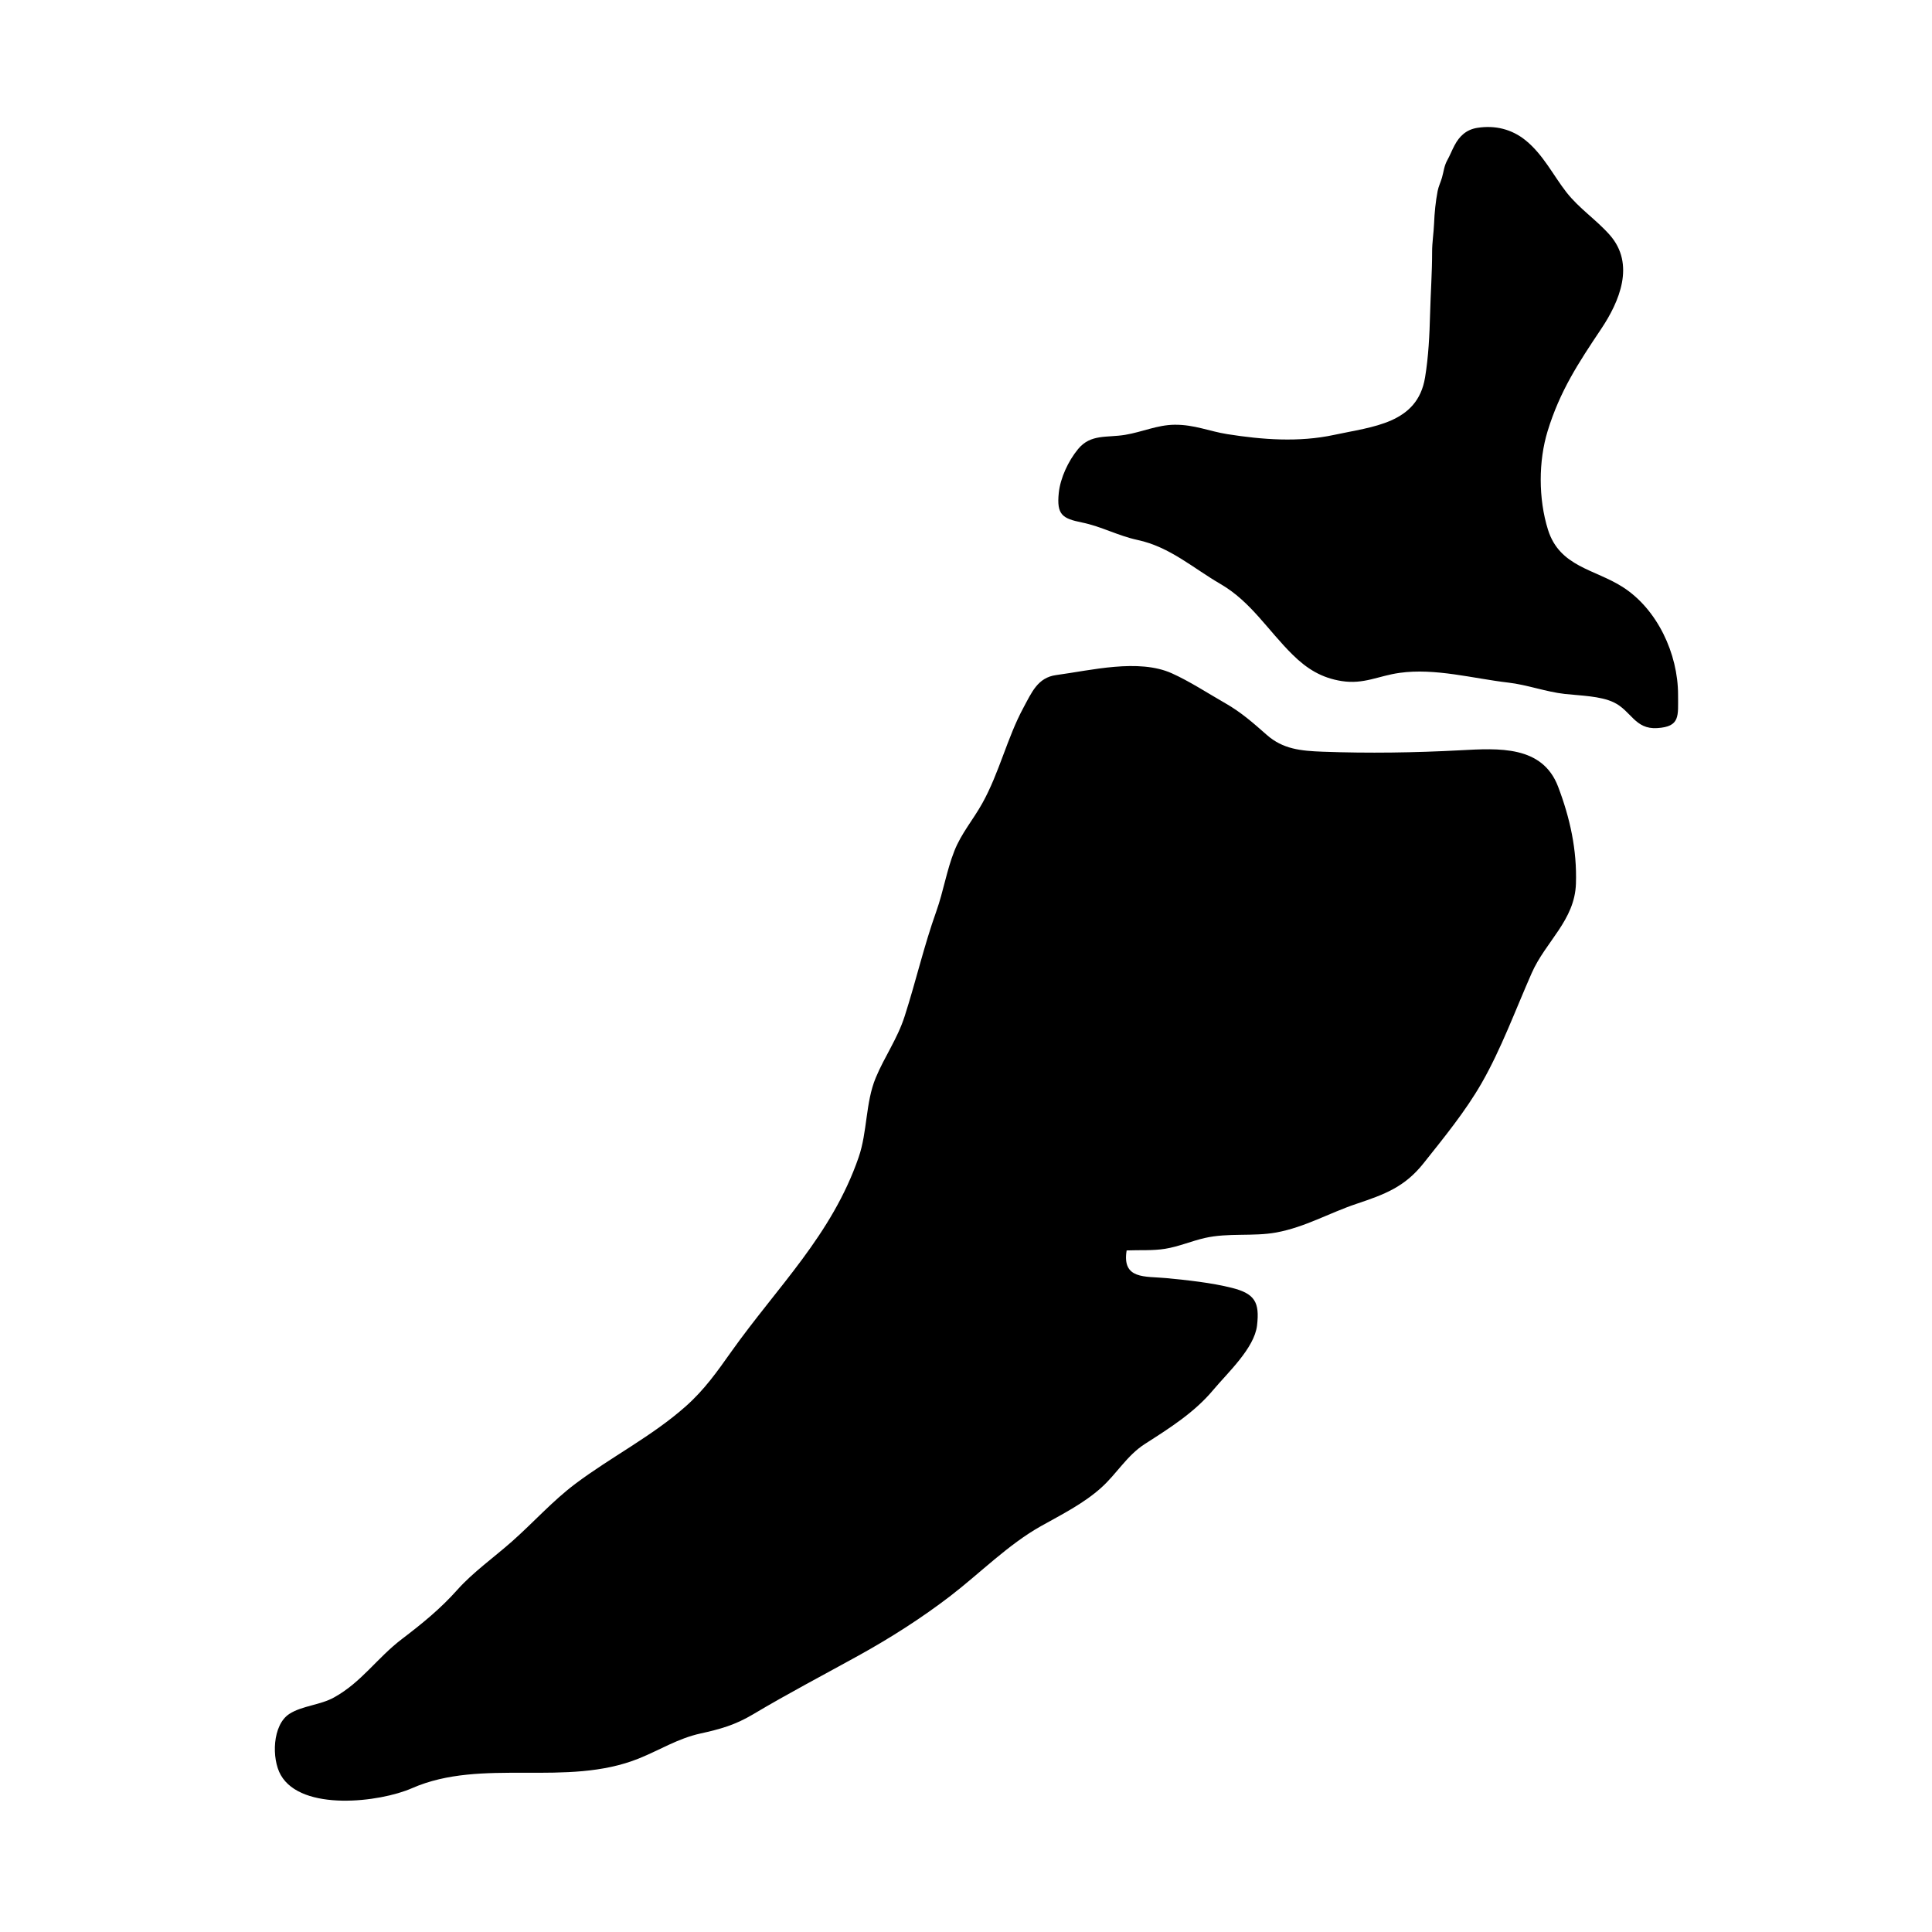 <?xml version="1.0" encoding="UTF-8"?>
<!-- The Best Svg Icon site in the world: iconSvg.co, Visit us! https://iconsvg.co -->
<svg fill="#000000" width="800px" height="800px" version="1.1" viewBox="144 144 512 512" xmlns="http://www.w3.org/2000/svg">
 <path d="m521.65 244.07c0.926-5.598 1.188-11.281 1.34-16.949 0.145-5.441 0.539-10.926 0.535-16.355-0.004-2.504 0.418-5.019 0.52-7.535 0.117-2.887 0.402-5.758 0.941-8.594 0.23-1.223 0.812-2.363 1.152-3.559 0.492-1.723 0.555-3.09 1.43-4.664 0.691-1.234 1.199-2.57 1.867-3.828 1.34-2.57 3.203-4.254 6.074-4.707 4.746-0.746 9.16 0.371 12.777 3.301 4.699 3.809 7.297 9.23 10.832 13.77 3.394 4.336 7.879 7.238 11.473 11.305 6.852 7.766 2.543 17.734-2.277 24.934-6.016 8.988-10.926 16.438-14.188 27.09-2.398 7.84-2.484 17.828 0.109 26.113 3.094 9.855 12.395 10.43 19.809 15.18 9.18 5.883 14.66 17.699 14.66 28.551 0 5.664 0.609 8.438-5.523 8.832-5.934 0.371-6.883-4.602-11.512-6.82-3.566-1.703-8.797-1.77-12.984-2.231-5.019-0.562-10.012-2.438-14.973-3.008-9.227-1.062-19.348-3.906-28.812-2.578-5.637 0.789-9.422 3.09-15.336 2.172-5.309-0.828-9.211-3.234-13.027-7.008-6.551-6.465-11.07-14.051-19.035-18.68-7.367-4.273-13.48-9.875-22.043-11.707-5.223-1.125-9.574-3.582-14.762-4.637-5.109-1.043-6.723-2.012-6.109-7.836 0.418-3.961 2.5-8.434 5.113-11.613 3.359-4.066 7.598-2.961 12.48-3.773 4.578-0.762 8.48-2.629 13.113-2.676 5.215-0.047 9.18 1.738 13.949 2.492 9.246 1.465 18.969 2.211 28.324 0.195 10.191-2.207 22.062-2.957 24.082-15.176zm-300.96 354.13c-4.516 2.91-4.758 11.855-2.281 16.207 5.512 9.684 26.191 7.25 34.781 3.481 18.582-8.156 40.879-0.117 60.121-7.875 5.527-2.227 10.332-5.297 16.281-6.609 5.219-1.152 9.168-2.227 13.949-5.074 9.262-5.523 18.867-10.543 28.023-15.609 8.445-4.672 16.746-9.969 24.359-15.82 7.773-5.977 15.281-13.609 23.98-18.484 5.461-3.059 11.215-5.93 15.914-10.141 4.18-3.75 6.805-8.539 11.613-11.629 6.492-4.156 13.105-8.316 18.098-14.305 3.785-4.527 10.898-11.039 11.602-17.078 0.719-6.152-0.578-8.43-6.648-9.965-5.453-1.375-11.828-2.047-17.441-2.59-5.57-0.527-11.734 0.422-10.469-7.332 3.414-0.145 6.879 0.105 10.195-0.434 3.586-0.57 6.977-2.055 10.52-2.863 6.219-1.426 12.828-0.336 18.965-1.465 7.602-1.406 14.012-5.164 21.172-7.566 7.508-2.519 12.816-4.453 17.844-10.785 5.387-6.781 11.059-13.707 15.359-21.195 5.168-8.992 8.988-19.426 13.285-29.18 3.699-8.395 11.418-13.98 11.73-23.719 0.297-8.977-1.578-17.41-4.727-25.695-4.172-10.973-15.766-10.184-25.902-9.645-12.078 0.641-24.309 0.832-36.473 0.379-5.82-0.215-10.555-0.676-14.832-4.457-3.621-3.188-6.769-5.977-10.965-8.375-4.699-2.691-9.445-5.805-14.172-7.934-8.848-3.988-21.492-0.77-30.676 0.457-4.906 0.66-6.488 4.621-8.688 8.676-4.273 7.898-6.402 17.262-10.879 25.293-2.449 4.41-5.551 7.945-7.406 12.629-2.07 5.246-2.887 10.664-4.769 15.961-3.336 9.352-5.367 18.398-8.41 27.867-1.934 6.019-5.356 10.727-7.68 16.34-2.711 6.57-2.18 14.293-4.516 21.043-7.117 20.605-21.512 34.266-33.781 51.551-3.68 5.184-7.039 9.996-12.02 14.418-8.922 7.93-19.746 13.387-29.266 20.539-6.074 4.566-11.105 10.254-16.828 15.312-4.641 4.102-10.375 8.207-14.41 12.742-4.559 5.117-9.352 8.992-14.73 13.09-6.586 5.008-10.652 11.395-17.93 15.445-3.668 2.07-8.539 2.223-11.895 4.394z"/>
</svg>